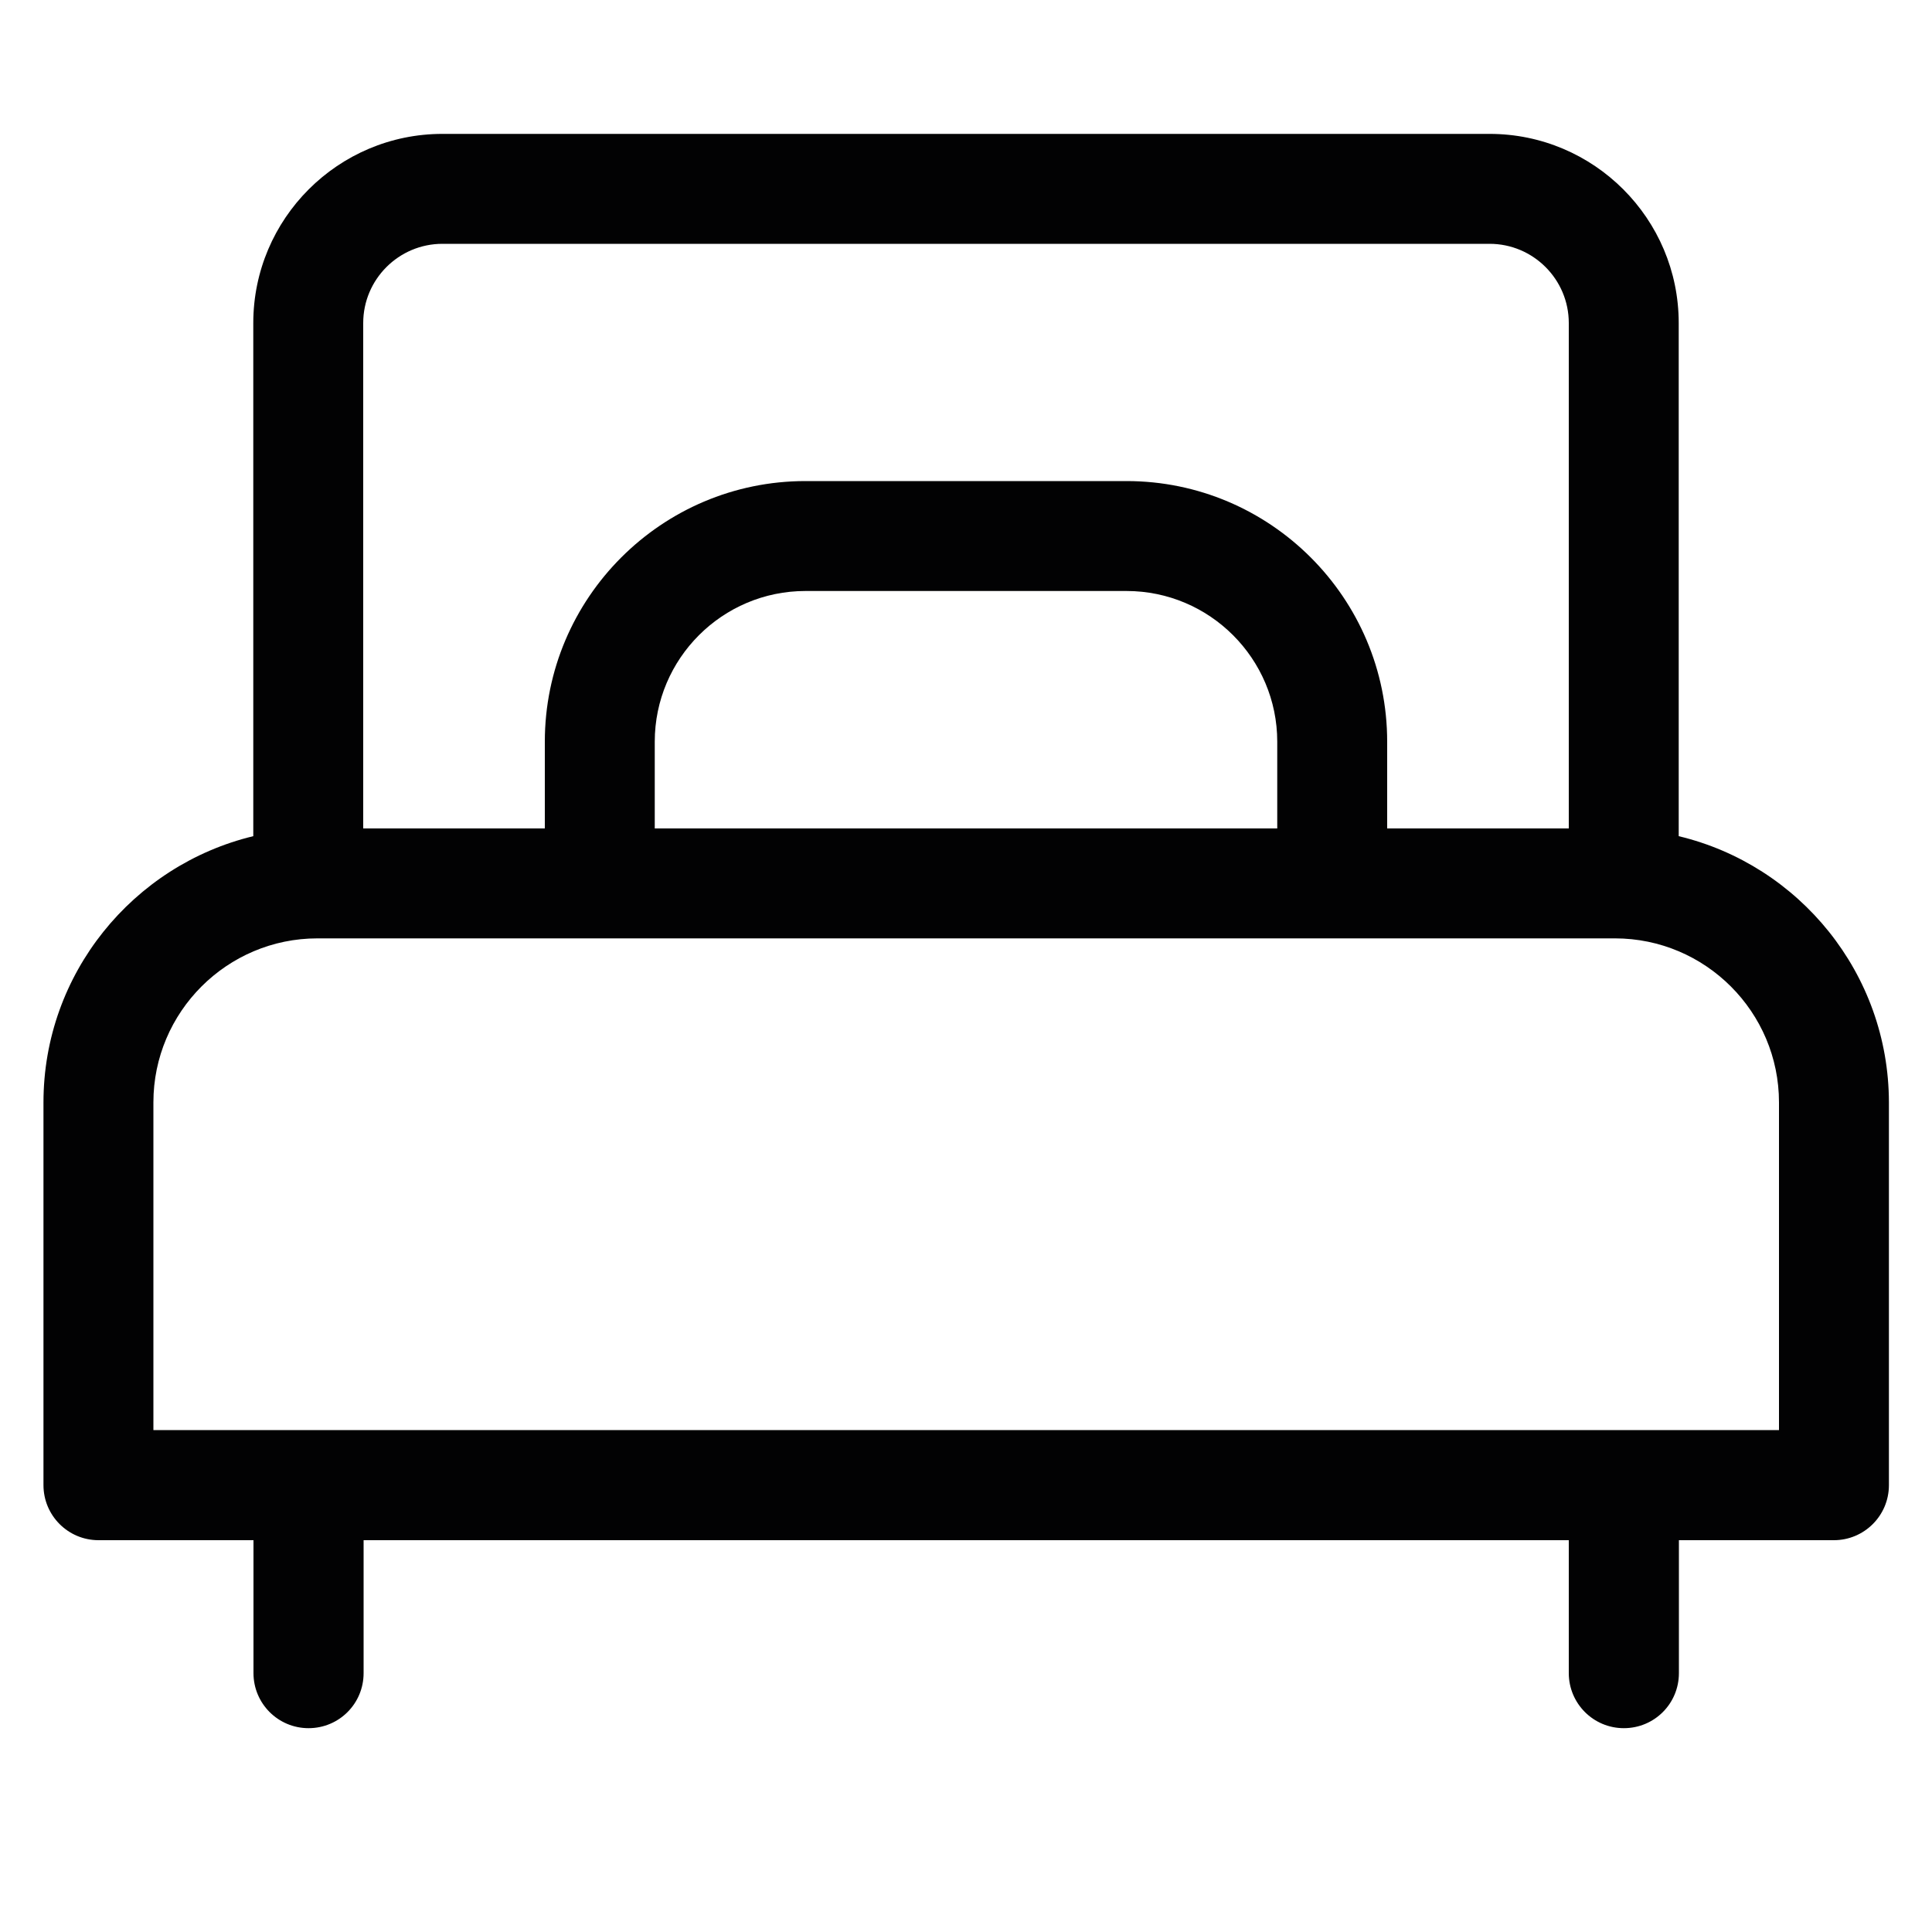 <?xml version="1.0" encoding="utf-8"?>
<!-- Generator: Adobe Illustrator 24.0.1, SVG Export Plug-In . SVG Version: 6.00 Build 0)  -->
<svg version="1.1" id="Camada_1" xmlns="http://www.w3.org/2000/svg" xmlns:xlink="http://www.w3.org/1999/xlink" x="0px" y="0px"
	 viewBox="0 0 100 100" style="enable-background:new 0 0 100 100;" xml:space="preserve">
<style type="text/css">
	.st0{fill:none;stroke:#020203;stroke-width:5;stroke-linecap:round;stroke-linejoin:round;stroke-miterlimit:10;}
	.st1{fill:#010202;}
	.st2{fill:#020203;}
	.st3{fill:#020203;stroke:#FFFFFF;stroke-width:5;stroke-miterlimit:10;}
</style>
<g>
	<g>
		<path class="st2" d="M86.89,43.28V16.72c0-5.4-4.39-9.79-9.79-9.79H22.9c-5.4,0-9.79,4.39-9.79,9.79v26.56
			c-6.22,1.5-10.86,7.11-10.86,13.78v19.81c0,1.57,1.27,2.85,2.85,2.85h8.02v6.88c0,1.57,1.27,2.85,2.85,2.85s2.85-1.27,2.85-2.85
			v-6.88H81.2v6.88c0,1.57,1.27,2.85,2.85,2.85s2.85-1.27,2.85-2.85v-6.88h8.02c1.57,0,2.85-1.27,2.85-2.85V57.06
			C97.76,50.38,93.12,44.77,86.89,43.28z M18.8,16.72c0-2.26,1.84-4.1,4.1-4.1h54.2c2.26,0,4.1,1.84,4.1,4.1v26.16h-9.4v-4.49
			c0-7.44-6.05-13.49-13.49-13.49H41.69c-7.44,0-13.49,6.05-13.49,13.49v4.49h-9.4V16.72z M66.11,38.39v4.49H33.89v-4.49
			c0-4.3,3.5-7.8,7.8-7.8h16.62C62.61,30.59,66.11,34.09,66.11,38.39z M7.94,74.02V57.06c0-4.68,3.81-8.49,8.49-8.49h67.16
			c4.68,0,8.49,3.81,8.49,8.49v16.96H7.94z"/>
	</g>
</g>
</svg>

